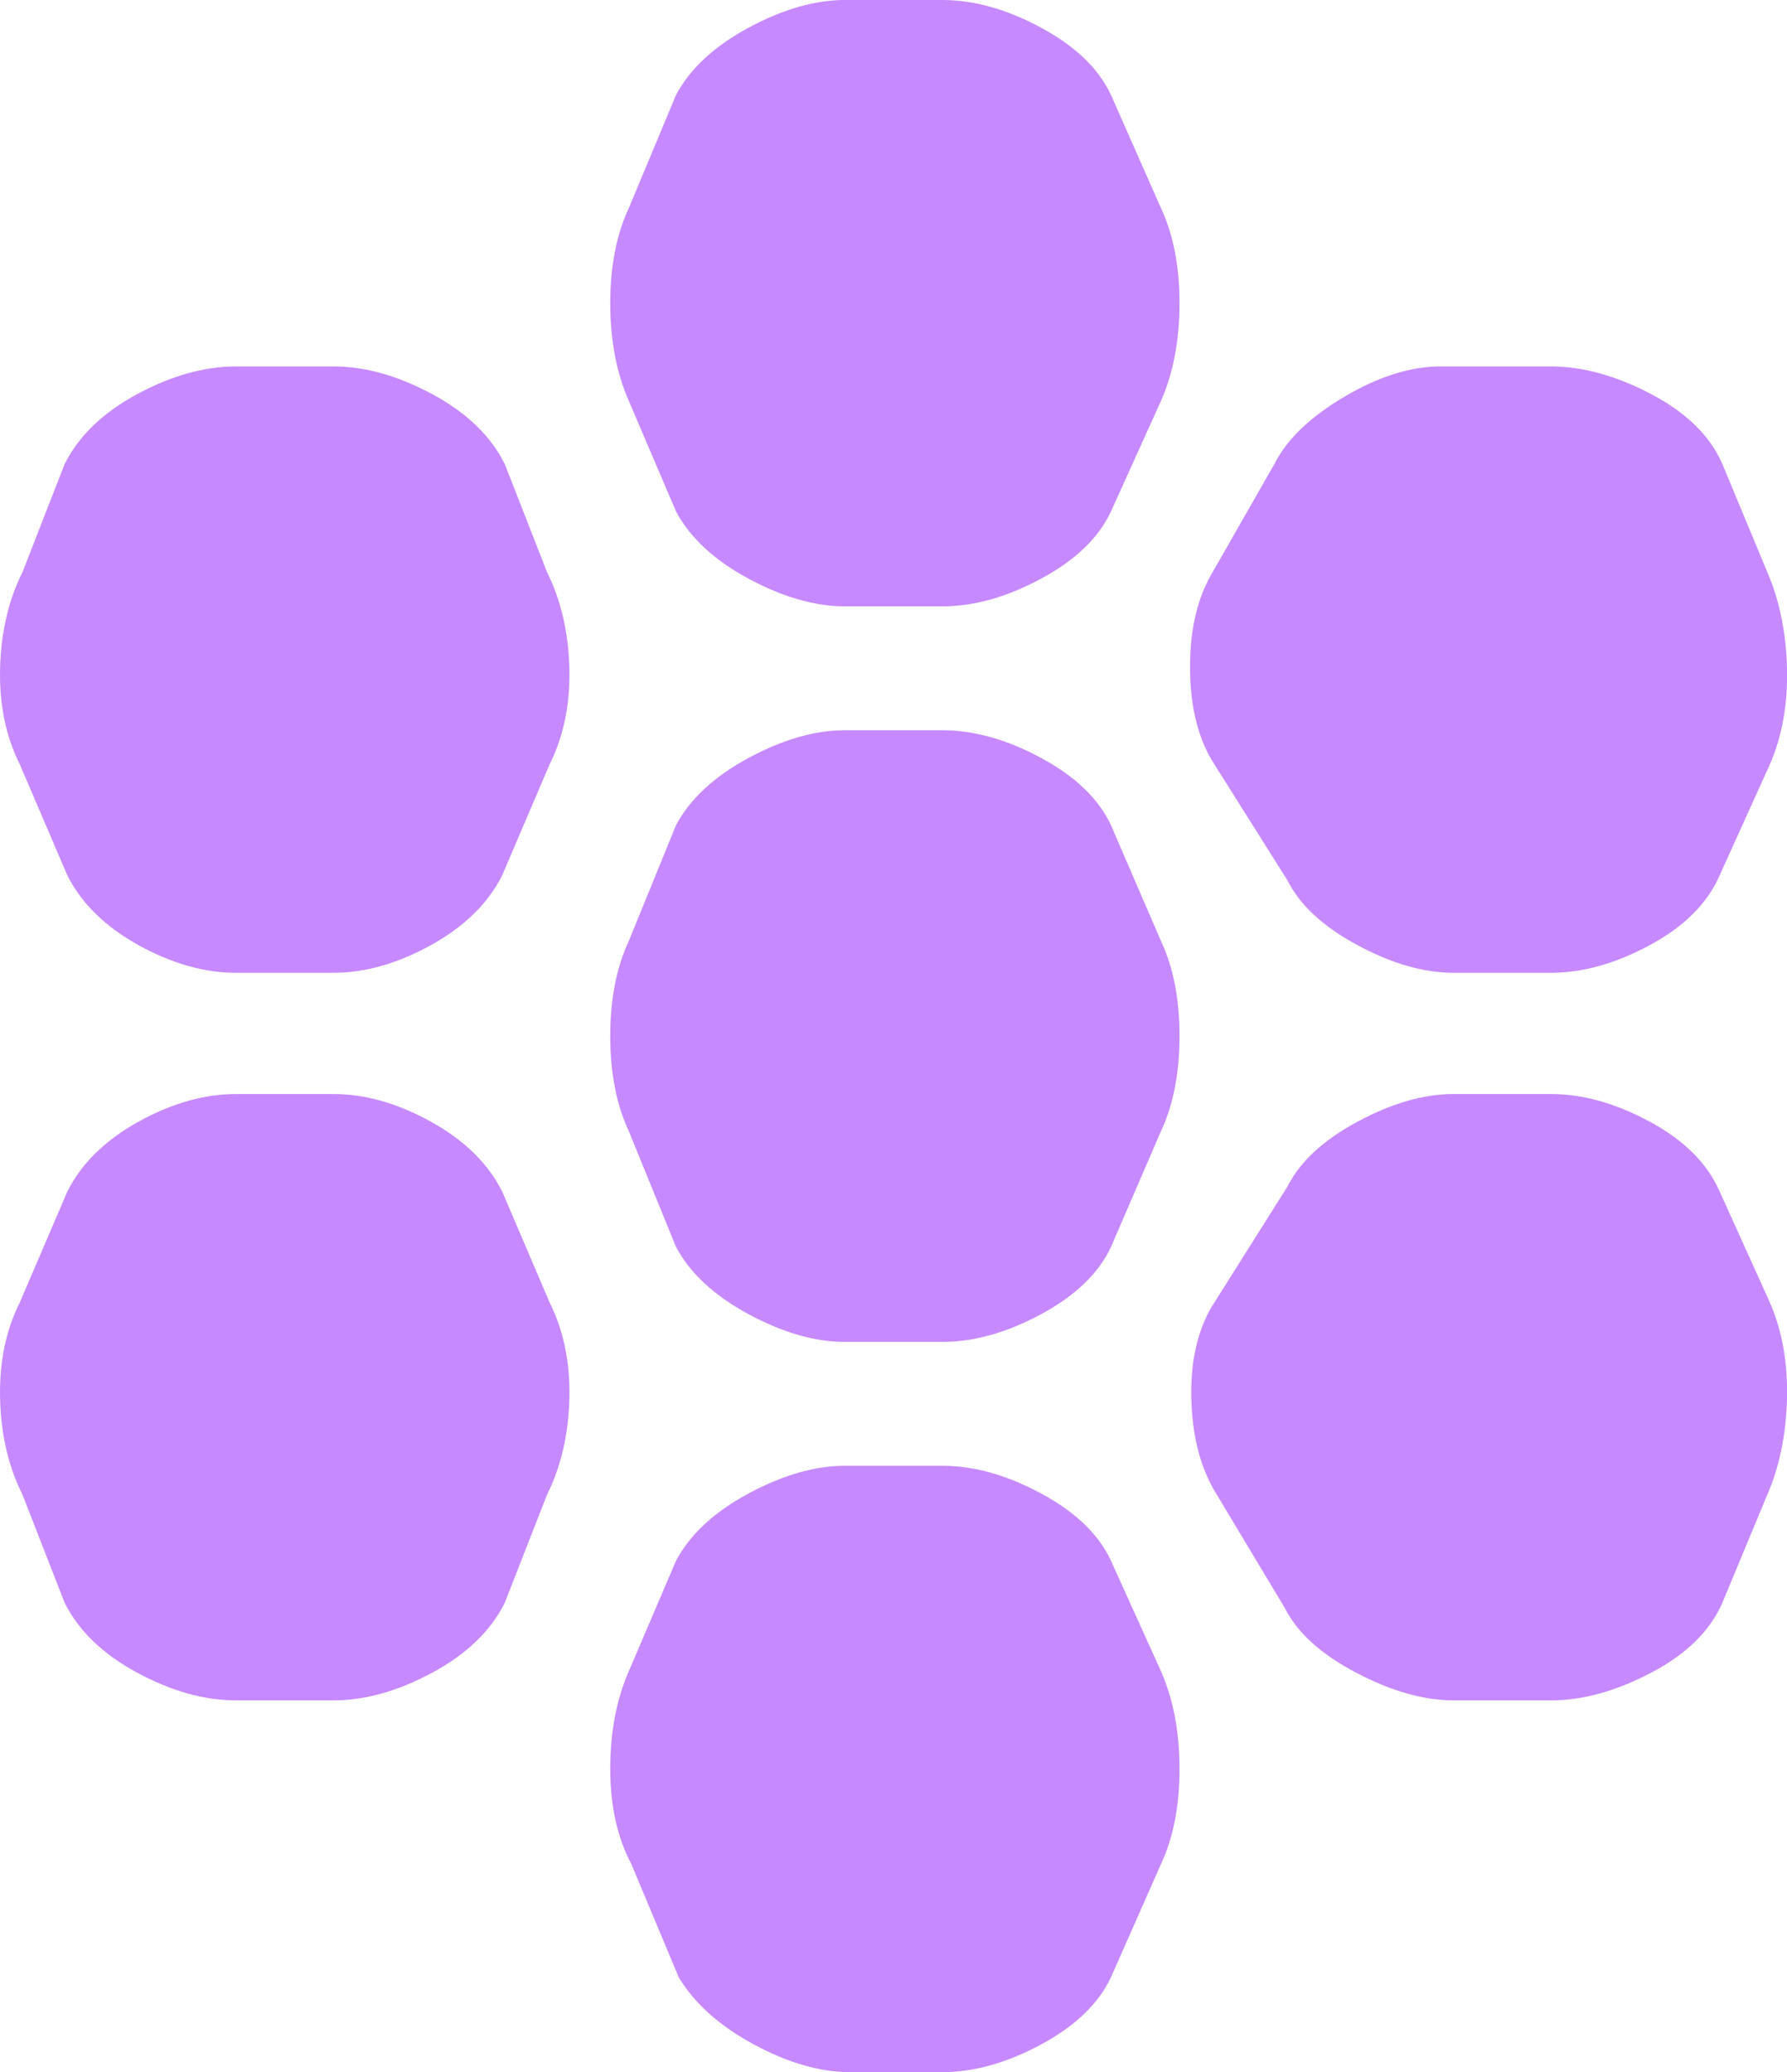 <?xml version="1.0" encoding="UTF-8" standalone="no"?>
<svg
   height="16.376"
   width="14.126"
   version="1.1"
   id="svg4"
   sodipodi:docname="category_bt.svg"
   inkscape:version="1.2 (dc2aedaf03, 2022-05-15)"
   xmlns:inkscape="http://www.inkscape.org/namespaces/inkscape"
   xmlns:sodipodi="http://sodipodi.sourceforge.net/DTD/sodipodi-0.dtd"
   xmlns="http://www.w3.org/2000/svg"
   xmlns:svg="http://www.w3.org/2000/svg">
  <defs
     id="defs8" />
  <sodipodi:namedview
     id="namedview6"
     pagecolor="#ffffff"
     bordercolor="#000000"
     borderopacity="0.25"
     inkscape:showpageshadow="2"
     inkscape:pageopacity="0.0"
     inkscape:pagecheckerboard="0"
     inkscape:deskcolor="#d1d1d1"
     showgrid="false"
     inkscape:zoom="15.273506"
     inkscape:cx="7.071068"
     inkscape:cy="10.377447"
     inkscape:window-width="1920"
     inkscape:window-height="1051"
     inkscape:window-x="-9"
     inkscape:window-y="-9"
     inkscape:window-maximized="1"
     inkscape:current-layer="svg4" />
  <path
     d="m 11.49,7.688 q -0.354,0 -0.76,-0.219 -0.406,-0.219 -0.552,-0.51 L 9.574,6 q -0.167,-0.291 -0.167,-0.729 0,-0.437 0.167,-0.729 L 10.074,3.667 q 0.146,-0.291 0.552,-0.531 0.406,-0.24 0.76,-0.24 h 0.875 q 0.375,0 0.792,0.219 0.417,0.219 0.562,0.552 l 0.355,0.854 q 0.145,0.334 0.156,0.761 0.01,0.427 -0.136,0.76 l -0.396,0.875 q -0.145,0.333 -0.552,0.552 -0.406,0.219 -0.781,0.219 z m -4.812,2.917 q -0.354,0 -0.761,-0.219 -0.406,-0.219 -0.573,-0.531 l -0.374,-0.917 q -0.146,-0.312 -0.146,-0.75 0,-0.438 0.146,-0.75 l 0.374,-0.917 q 0.167,-0.312 0.573,-0.531 0.407,-0.219 0.761,-0.219 h 0.771 q 0.375,0 0.781,0.219 0.406,0.219 0.552,0.531 l 0.396,0.917 q 0.146,0.312 0.146,0.75 0,0.438 -0.146,0.75 l -0.396,0.917 q -0.146,0.312 -0.552,0.531 -0.406,0.219 -0.781,0.219 z m 0,-5.813 q -0.354,0 -0.761,-0.219 -0.406,-0.218 -0.573,-0.531 l -0.374,-0.875 q -0.146,-0.333 -0.146,-0.771 0,-0.437 0.146,-0.75 l 0.374,-0.896 q 0.167,-0.312 0.573,-0.531 0.407,-0.219 0.761,-0.219 h 0.771 q 0.375,0 0.781,0.219 0.406,0.219 0.552,0.531 l 0.396,0.896 q 0.146,0.313 0.146,0.75 0,0.438 -0.146,0.771 l -0.396,0.875 q -0.146,0.313 -0.552,0.531 -0.406,0.219 -0.781,0.219 z m -4.813,2.896 q -0.375,0 -0.771,-0.219 Q 0.699,7.25 0.532,6.917 l -0.375,-0.875 Q -0.01,5.709 6.7977528e-4,5.282 0.011,4.855 0.178,4.521 l 0.333,-0.854 q 0.167,-0.333 0.573,-0.552 0.406,-0.219 0.781,-0.219 h 0.771 q 0.375,0 0.781,0.219 0.407,0.219 0.573,0.552 l 0.334,0.854 q 0.166,0.334 0.177,0.761 0.01,0.427 -0.157,0.76 l -0.374,0.875 q -0.167,0.333 -0.563,0.552 -0.396,0.219 -0.771,0.219 z m 0,5.75 q -0.375,0 -0.781,-0.219 Q 0.678,13 0.511,12.667 l -0.333,-0.854 Q 0.011,11.48 6.7977528e-4,11.053 -0.01,10.626 0.157,10.292 l 0.375,-0.875 q 0.167,-0.333 0.562,-0.552 0.396,-0.219 0.771,-0.219 h 0.771 q 0.375,0 0.771,0.219 0.396,0.219 0.563,0.552 l 0.374,0.875 q 0.167,0.334 0.157,0.761 -0.011,0.427 -0.177,0.76 l -0.334,0.854 q -0.166,0.333 -0.573,0.552 -0.406,0.219 -0.781,0.219 z m 4.855,2.938 q -0.355,0 -0.761,-0.219 -0.406,-0.219 -0.594,-0.531 l -0.375,-0.896 q -0.166,-0.313 -0.166,-0.75 0,-0.438 0.146,-0.771 l 0.374,-0.875 q 0.167,-0.313 0.573,-0.531 0.407,-0.219 0.761,-0.219 h 0.771 q 0.375,0 0.781,0.219 0.406,0.218 0.552,0.531 l 0.396,0.875 q 0.146,0.333 0.146,0.771 0,0.437 -0.146,0.75 l -0.396,0.896 q -0.146,0.312 -0.552,0.531 -0.406,0.219 -0.781,0.219 z M 11.49,13.438 q -0.354,0 -0.77,-0.219 -0.417,-0.219 -0.563,-0.51 L 9.594,11.771 q -0.166,-0.291 -0.177,-0.718 -0.01,-0.427 0.157,-0.719 L 10.178,9.376 q 0.146,-0.292 0.552,-0.511 0.406,-0.219 0.76,-0.219 h 0.771 q 0.375,0 0.781,0.219 0.407,0.219 0.552,0.552 l 0.396,0.875 q 0.146,0.334 0.136,0.761 -0.011,0.427 -0.156,0.76 l -0.355,0.854 q -0.145,0.333 -0.562,0.552 -0.417,0.219 -0.792,0.219 z"
     id="path2"
     style="fill:#c689ff;fill-opacity:1" />
</svg>
